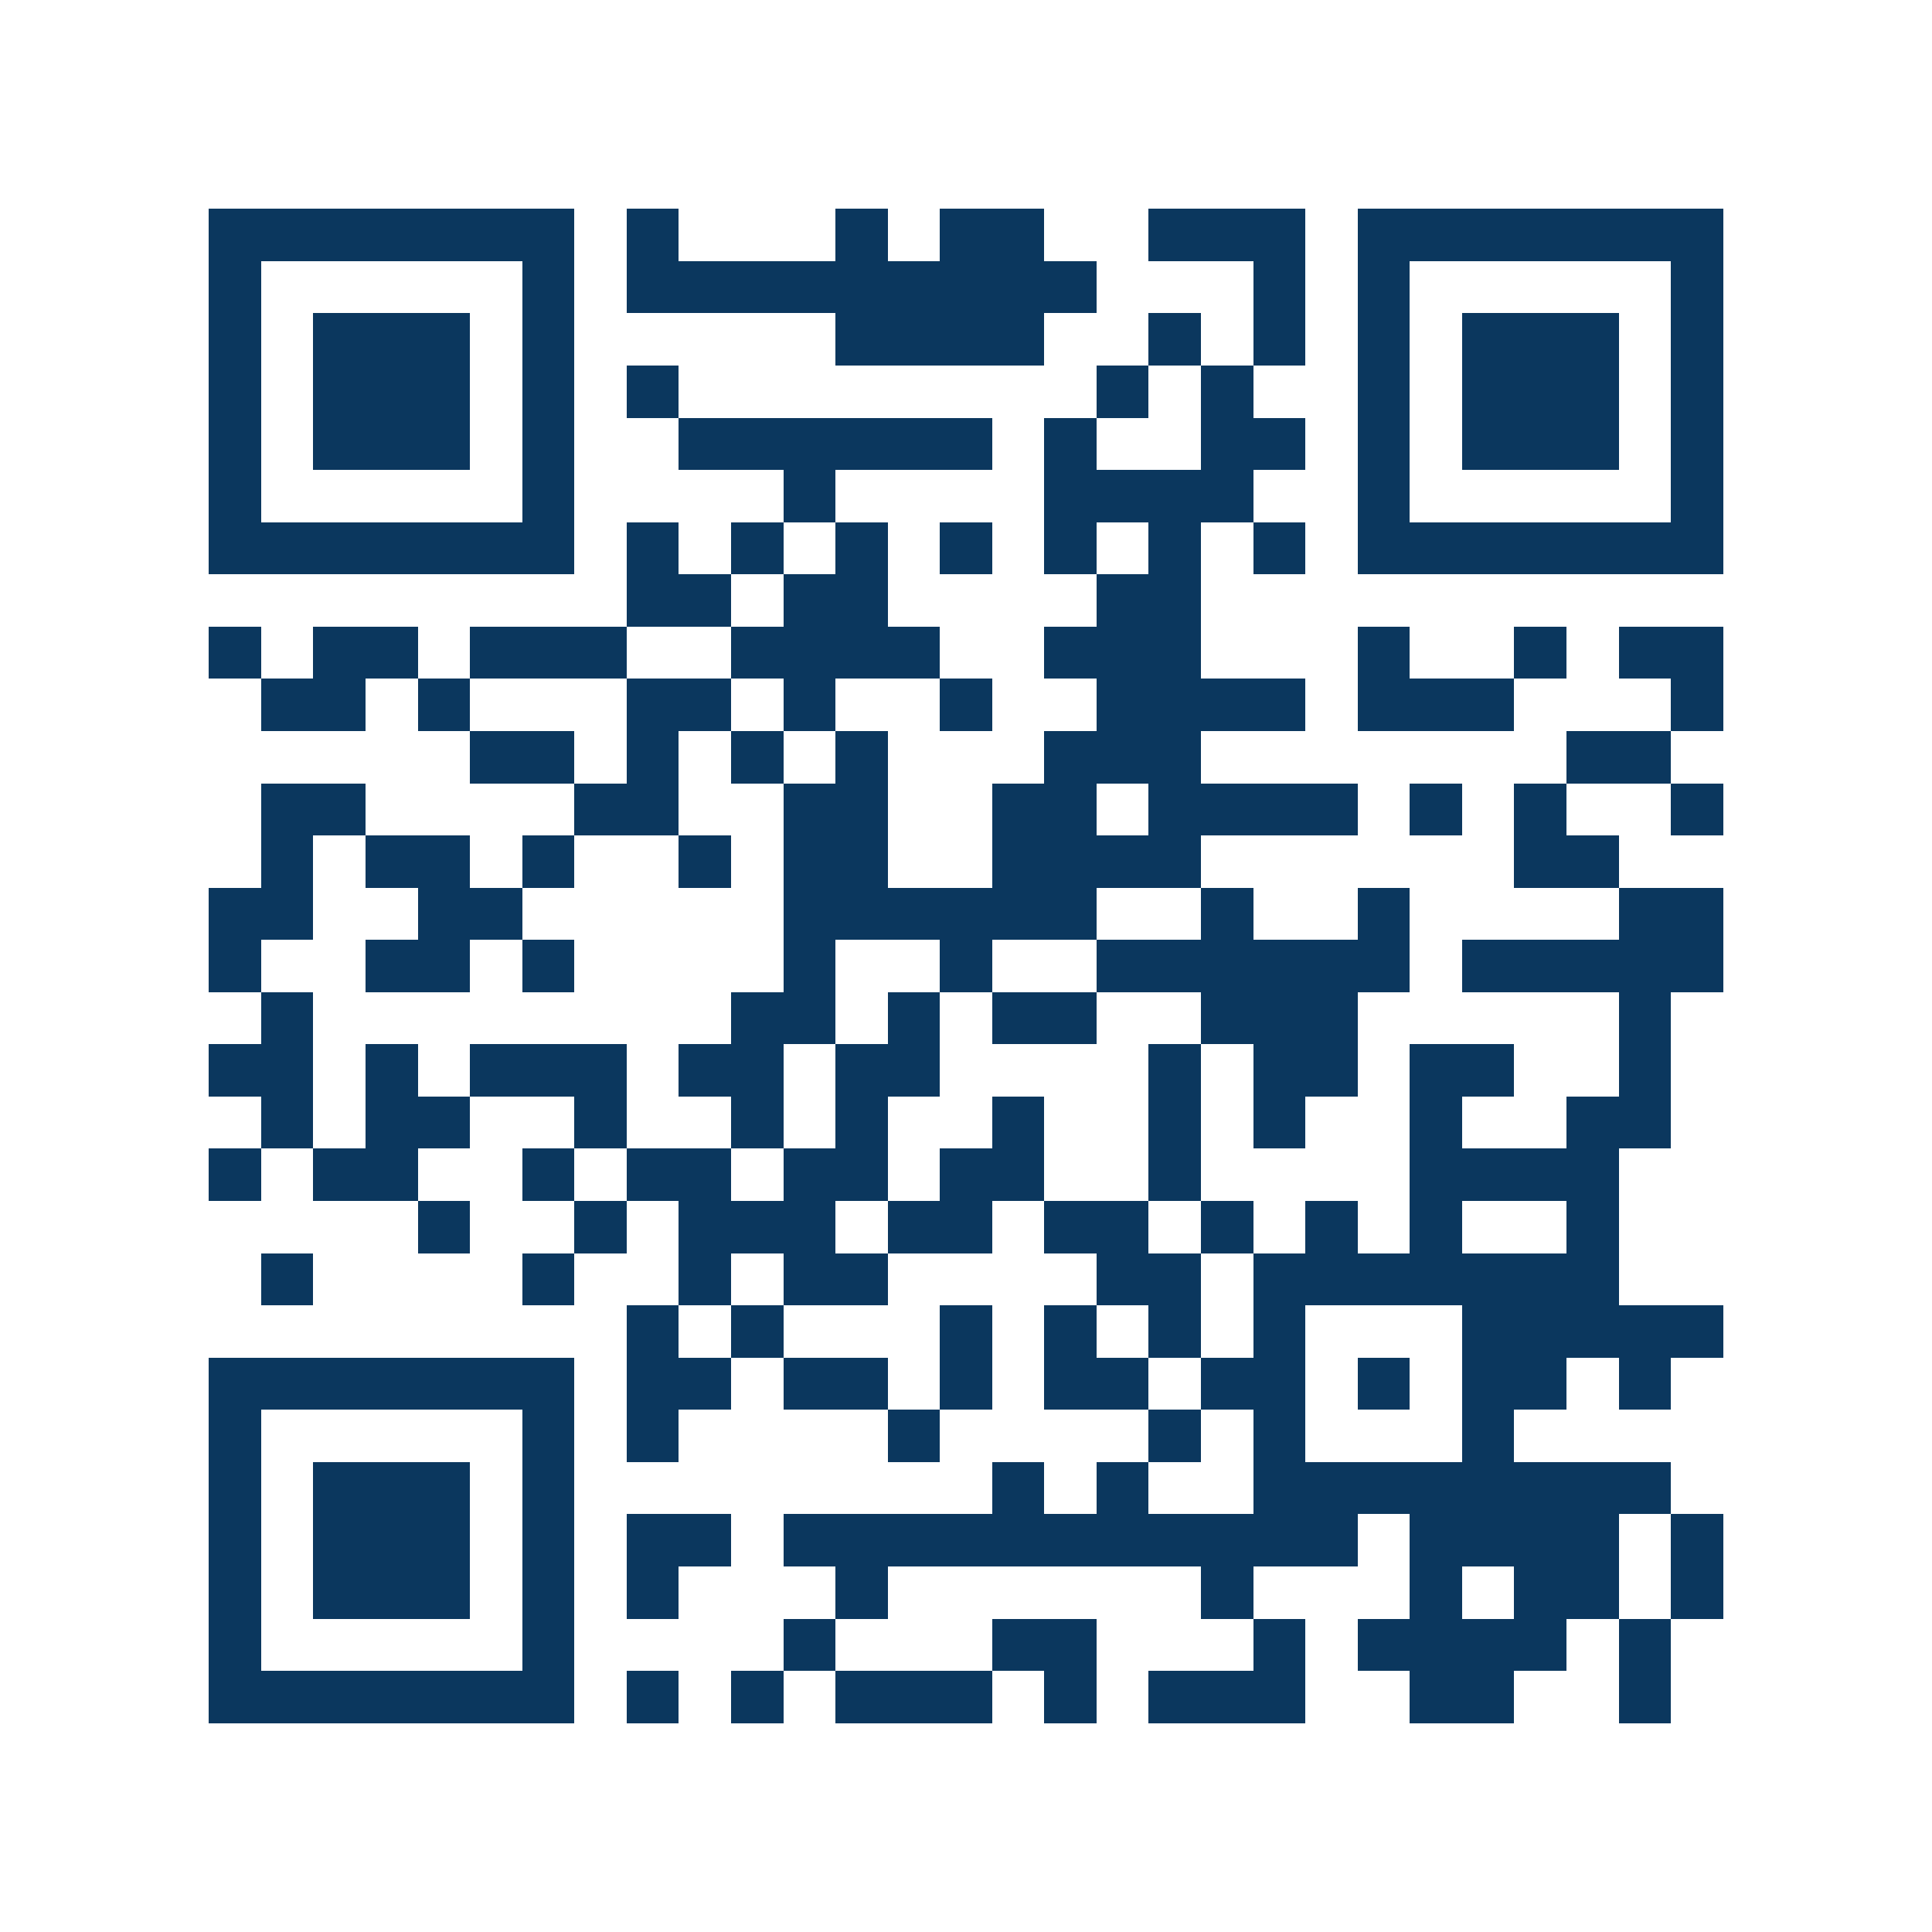 <svg xmlns="http://www.w3.org/2000/svg" width="150" height="150" viewBox="0 0 37 37" shape-rendering="crispEdges"><path fill="#ffffff" d="M0 0h37v37H0z"/><path stroke="#0b375e" d="M4 4.5h7m1 0h1m3 0h1m1 0h2m2 0h3m1 0h7M4 5.5h1m5 0h1m1 0h9m3 0h1m1 0h1m5 0h1M4 6.5h1m1 0h3m1 0h1m5 0h4m2 0h1m1 0h1m1 0h1m1 0h3m1 0h1M4 7.5h1m1 0h3m1 0h1m1 0h1m8 0h1m1 0h1m2 0h1m1 0h3m1 0h1M4 8.5h1m1 0h3m1 0h1m2 0h6m1 0h1m2 0h2m1 0h1m1 0h3m1 0h1M4 9.5h1m5 0h1m4 0h1m4 0h4m2 0h1m5 0h1M4 10.5h7m1 0h1m1 0h1m1 0h1m1 0h1m1 0h1m1 0h1m1 0h1m1 0h7M12 11.5h2m1 0h2m4 0h2M4 12.5h1m1 0h2m1 0h3m2 0h4m2 0h3m3 0h1m2 0h1m1 0h2M5 13.5h2m1 0h1m3 0h2m1 0h1m2 0h1m2 0h4m1 0h3m3 0h1M9 14.5h2m1 0h1m1 0h1m1 0h1m3 0h3m7 0h2M5 15.5h2m4 0h2m2 0h2m2 0h2m1 0h4m1 0h1m1 0h1m2 0h1M5 16.5h1m1 0h2m1 0h1m2 0h1m1 0h2m2 0h4m6 0h2M4 17.5h2m2 0h2m5 0h6m2 0h1m2 0h1m4 0h2M4 18.5h1m2 0h2m1 0h1m4 0h1m2 0h1m2 0h6m1 0h5M5 19.5h1m8 0h2m1 0h1m1 0h2m2 0h3m5 0h1M4 20.5h2m1 0h1m1 0h3m1 0h2m1 0h2m4 0h1m1 0h2m1 0h2m2 0h1M5 21.5h1m1 0h2m2 0h1m2 0h1m1 0h1m2 0h1m2 0h1m1 0h1m2 0h1m2 0h2M4 22.5h1m1 0h2m2 0h1m1 0h2m1 0h2m1 0h2m2 0h1m4 0h4M8 23.5h1m2 0h1m1 0h3m1 0h2m1 0h2m1 0h1m1 0h1m1 0h1m2 0h1M5 24.5h1m4 0h1m2 0h1m1 0h2m4 0h2m1 0h7M12 25.5h1m1 0h1m3 0h1m1 0h1m1 0h1m1 0h1m3 0h5M4 26.5h7m1 0h2m1 0h2m1 0h1m1 0h2m1 0h2m1 0h1m1 0h2m1 0h1M4 27.5h1m5 0h1m1 0h1m4 0h1m4 0h1m1 0h1m3 0h1M4 28.5h1m1 0h3m1 0h1m8 0h1m1 0h1m2 0h8M4 29.5h1m1 0h3m1 0h1m1 0h2m1 0h11m1 0h4m1 0h1M4 30.5h1m1 0h3m1 0h1m1 0h1m3 0h1m6 0h1m3 0h1m1 0h2m1 0h1M4 31.5h1m5 0h1m4 0h1m3 0h2m3 0h1m1 0h4m1 0h1M4 32.5h7m1 0h1m1 0h1m1 0h3m1 0h1m1 0h3m2 0h2m2 0h1"/></svg>
